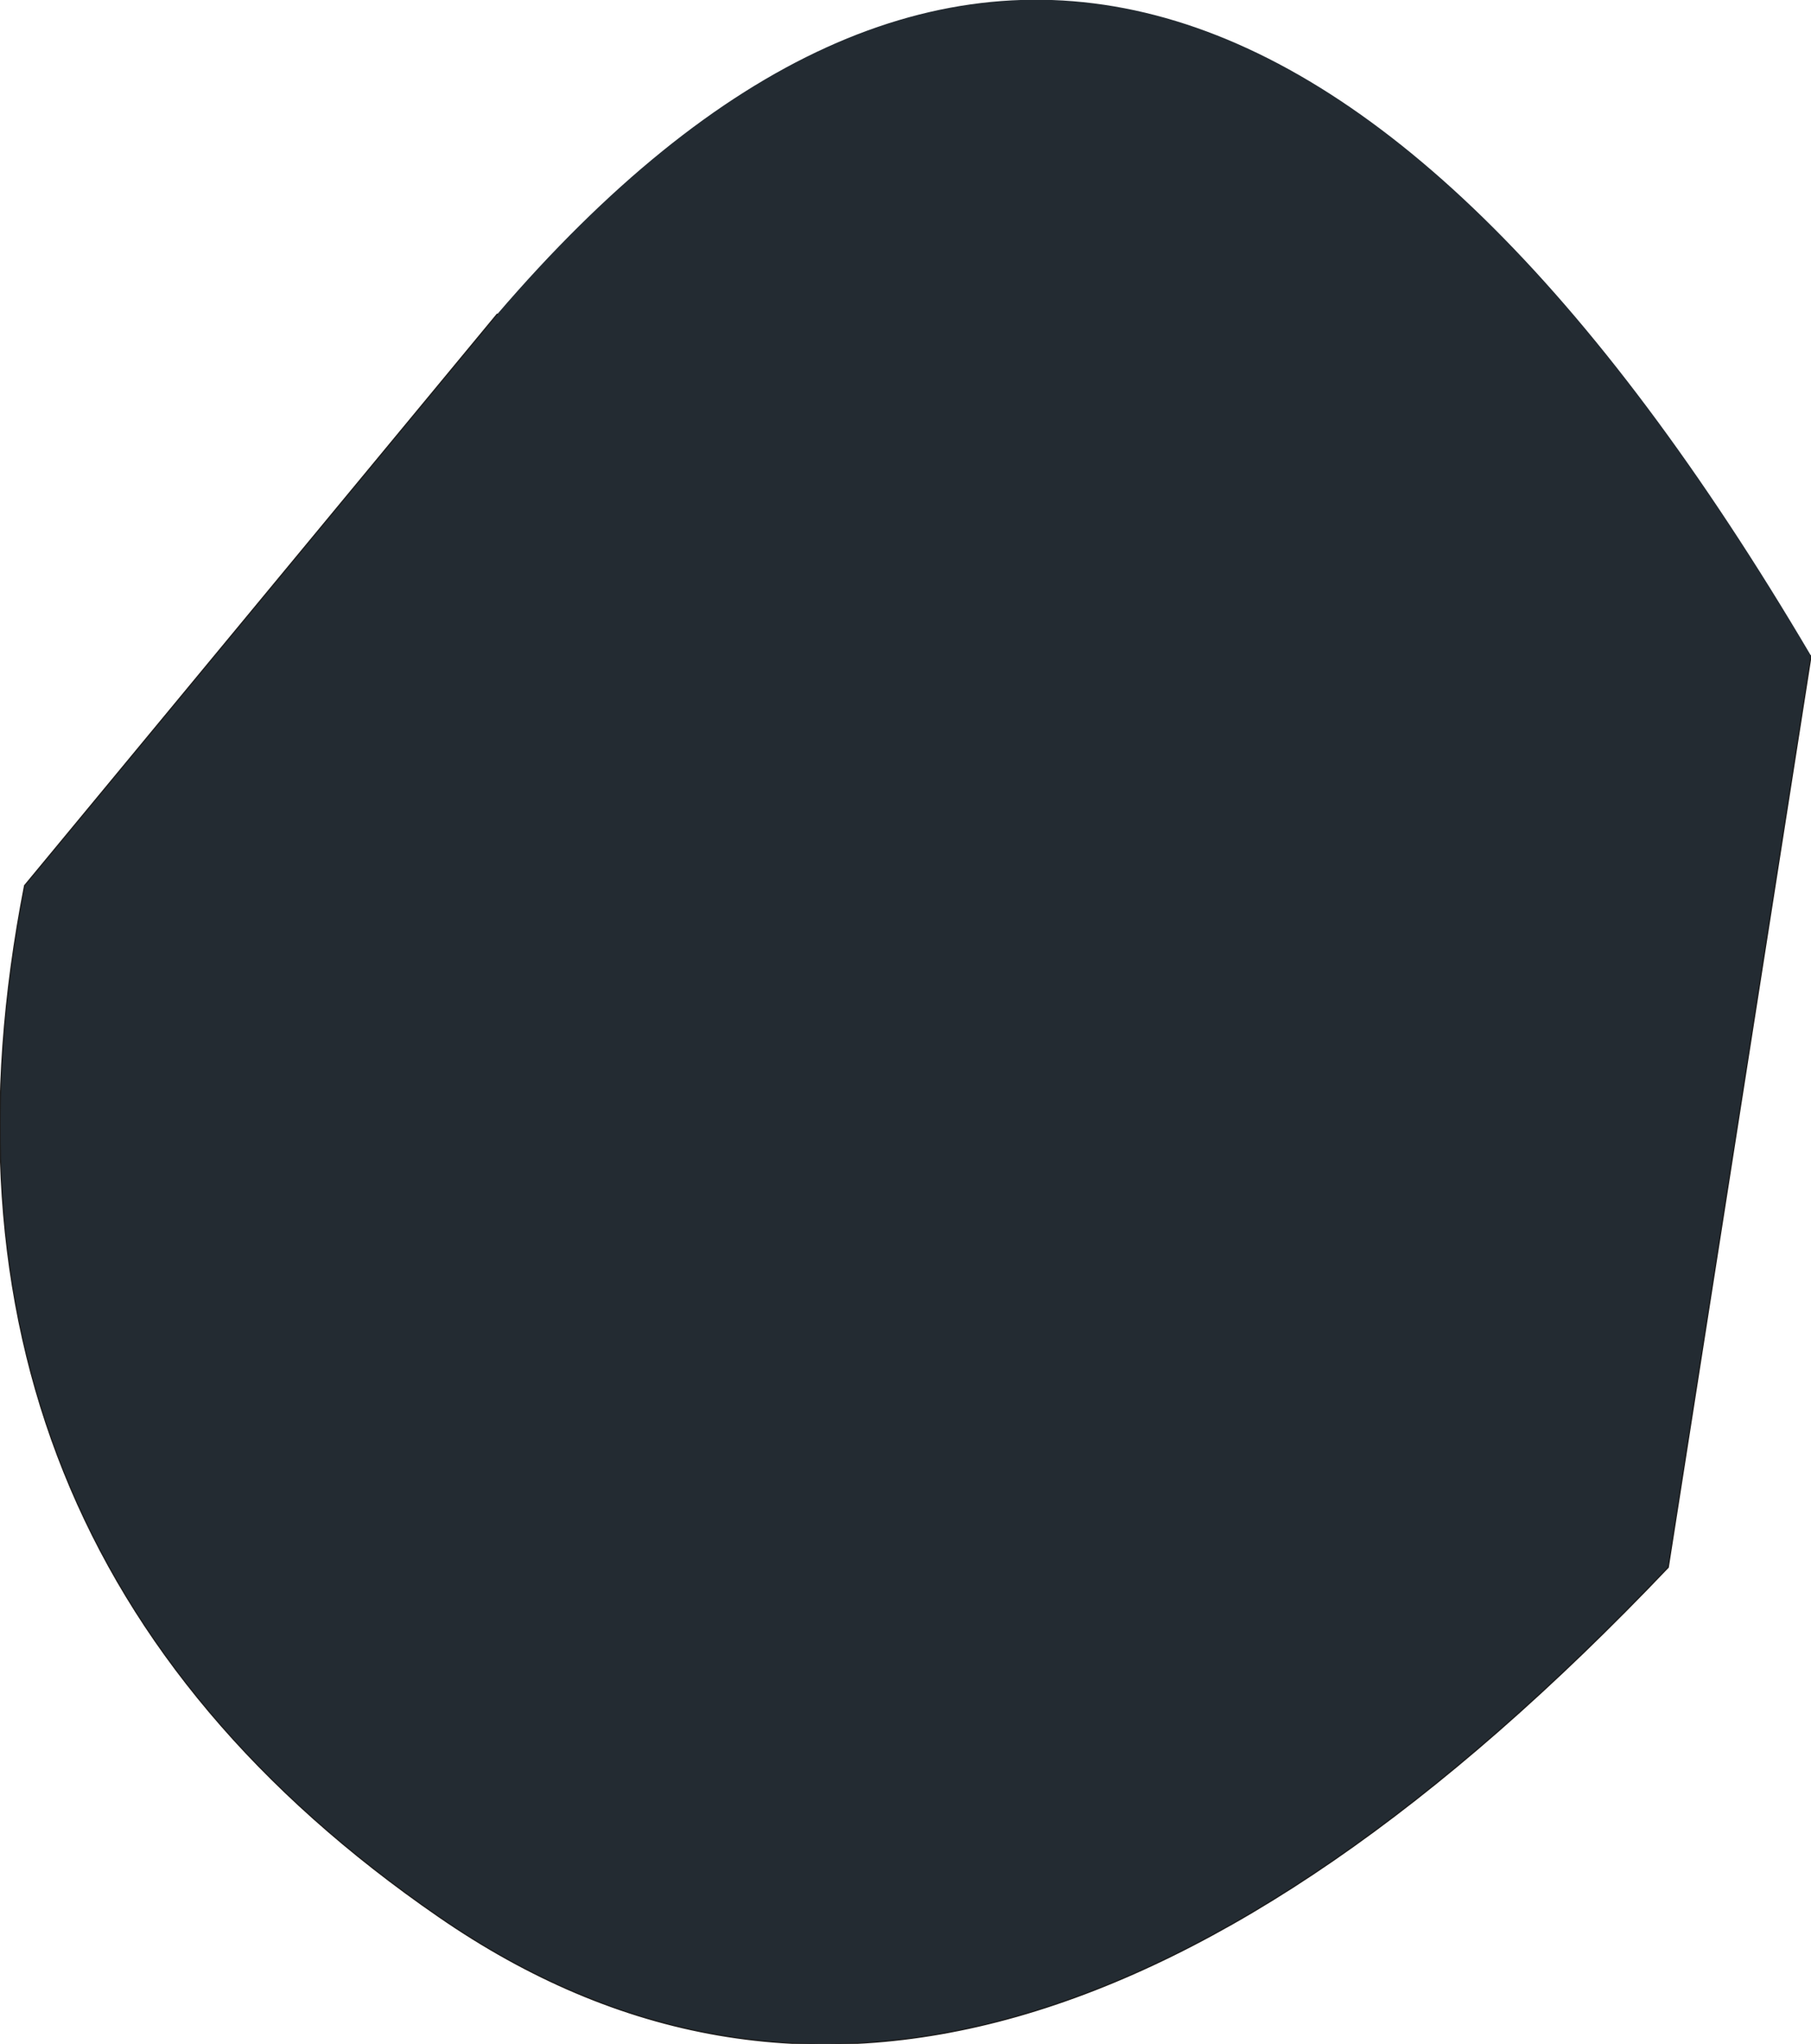 <?xml version="1.0" encoding="UTF-8" standalone="no"?>
<svg xmlns:xlink="http://www.w3.org/1999/xlink" height="78.7px" width="69.75px" xmlns="http://www.w3.org/2000/svg">
  <g transform="matrix(1.0, 0.0, 0.0, 1.0, 37.0, 36.2)">
    <path d="M32.75 -10.95 L27.25 24.15 Q0.75 52.0 -20.1 37.6 -41.0 23.2 -36.05 -2.1 L-17.85 -24.1 Q7.55 -53.7 32.75 -10.95" fill="#232b32" fill-rule="evenodd" stroke="none"/>
    <path d="M32.75 -10.95 L27.25 24.15 Q0.75 52.0 -20.1 37.6 -41.0 23.2 -36.05 -2.1 L-17.85 -24.1" fill="none" stroke="#1d1d1d" stroke-linecap="round" stroke-linejoin="round" stroke-width="0.05"/>
  </g>
</svg>

